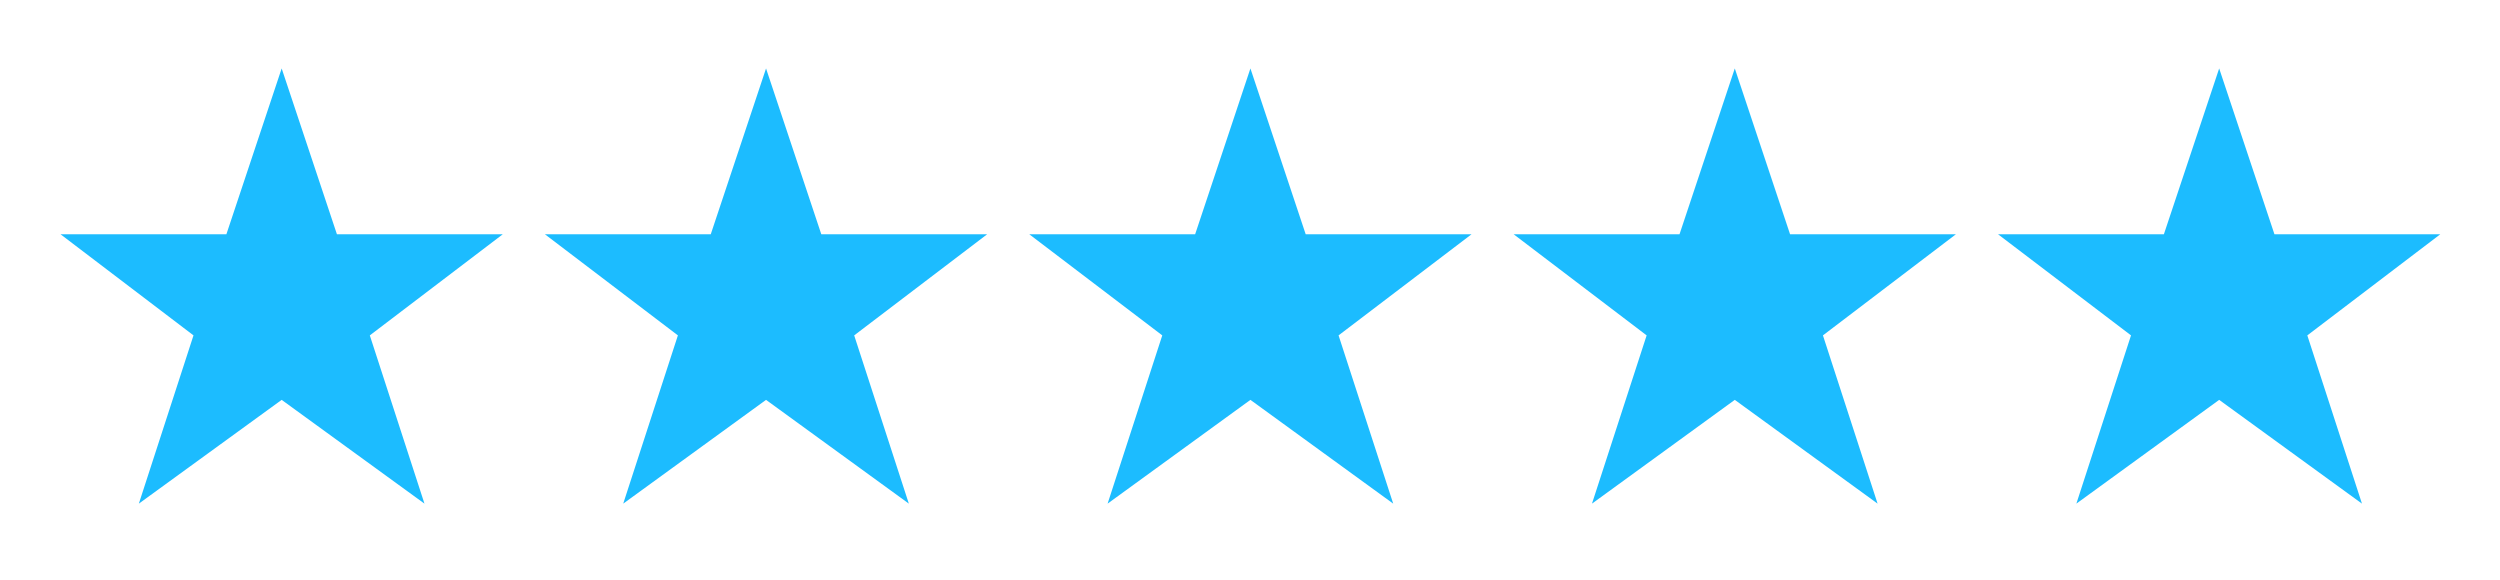 <svg xmlns="http://www.w3.org/2000/svg" xmlns:xlink="http://www.w3.org/1999/xlink" width="660" zoomAndPan="magnify" viewBox="0 0 495 114.75" height="153" preserveAspectRatio="xMidYMid meet" version="1.0"><defs><clipPath id="7dd5d61c2b"><path d="M 203.801 13.551 L 291.359 13.551 L 291.359 100 L 203.801 100 Z M 203.801 13.551 " clip-rule="nonzero"/></clipPath><clipPath id="208c57282a"><path d="M 299.707 13.551 L 387.266 13.551 L 387.266 100 L 299.707 100 Z M 299.707 13.551 " clip-rule="nonzero"/></clipPath><clipPath id="d27c0bba7c"><path d="M 395.613 13.551 L 483.172 13.551 L 483.172 100 L 395.613 100 Z M 395.613 13.551 " clip-rule="nonzero"/></clipPath><clipPath id="dffb64d841"><path d="M 11.988 13.551 L 99.547 13.551 L 99.547 100 L 11.988 100 Z M 11.988 13.551 " clip-rule="nonzero"/></clipPath><clipPath id="607b41add7"><path d="M 107.895 13.551 L 195.453 13.551 L 195.453 100 L 107.895 100 Z M 107.895 13.551 " clip-rule="nonzero"/></clipPath></defs><g clip-path="url(#7dd5d61c2b)"><path fill="#1cbcff" d="M 258.527 46.387 L 247.582 13.551 L 236.637 46.387 L 203.801 46.387 L 230.129 66.406 L 219.305 99.719 L 247.582 79.172 L 275.855 99.719 L 265.035 66.406 L 291.359 46.387 Z M 258.527 46.387 " fill-opacity="1" fill-rule="nonzero"/></g><g clip-path="url(#208c57282a)"><path fill="#1cbcff" d="M 354.434 46.387 L 343.488 13.551 L 332.543 46.387 L 299.707 46.387 L 326.035 66.406 L 315.211 99.719 L 343.488 79.172 L 371.762 99.719 L 360.941 66.406 L 387.266 46.387 Z M 354.434 46.387 " fill-opacity="1" fill-rule="nonzero"/></g><g clip-path="url(#d27c0bba7c)"><path fill="#1cbcff" d="M 450.34 46.387 L 439.395 13.551 L 428.449 46.387 L 395.613 46.387 L 421.941 66.406 L 411.121 99.719 L 439.395 79.172 L 467.668 99.719 L 456.848 66.406 L 483.172 46.387 Z M 450.34 46.387 " fill-opacity="1" fill-rule="nonzero"/></g><g clip-path="url(#dffb64d841)"><path fill="#1cbcff" d="M 66.711 46.387 L 55.77 13.551 L 44.824 46.387 L 11.988 46.387 L 38.312 66.406 L 27.492 99.719 L 55.77 79.172 L 84.043 99.719 L 73.223 66.406 L 99.547 46.387 Z M 66.711 46.387 " fill-opacity="1" fill-rule="nonzero"/></g><g clip-path="url(#607b41add7)"><path fill="#1cbcff" d="M 162.617 46.387 L 151.676 13.551 L 140.73 46.387 L 107.895 46.387 L 134.223 66.406 L 123.398 99.719 L 151.676 79.172 L 179.949 99.719 L 169.129 66.406 L 195.453 46.387 Z M 162.617 46.387 " fill-opacity="1" fill-rule="nonzero"/></g></svg>